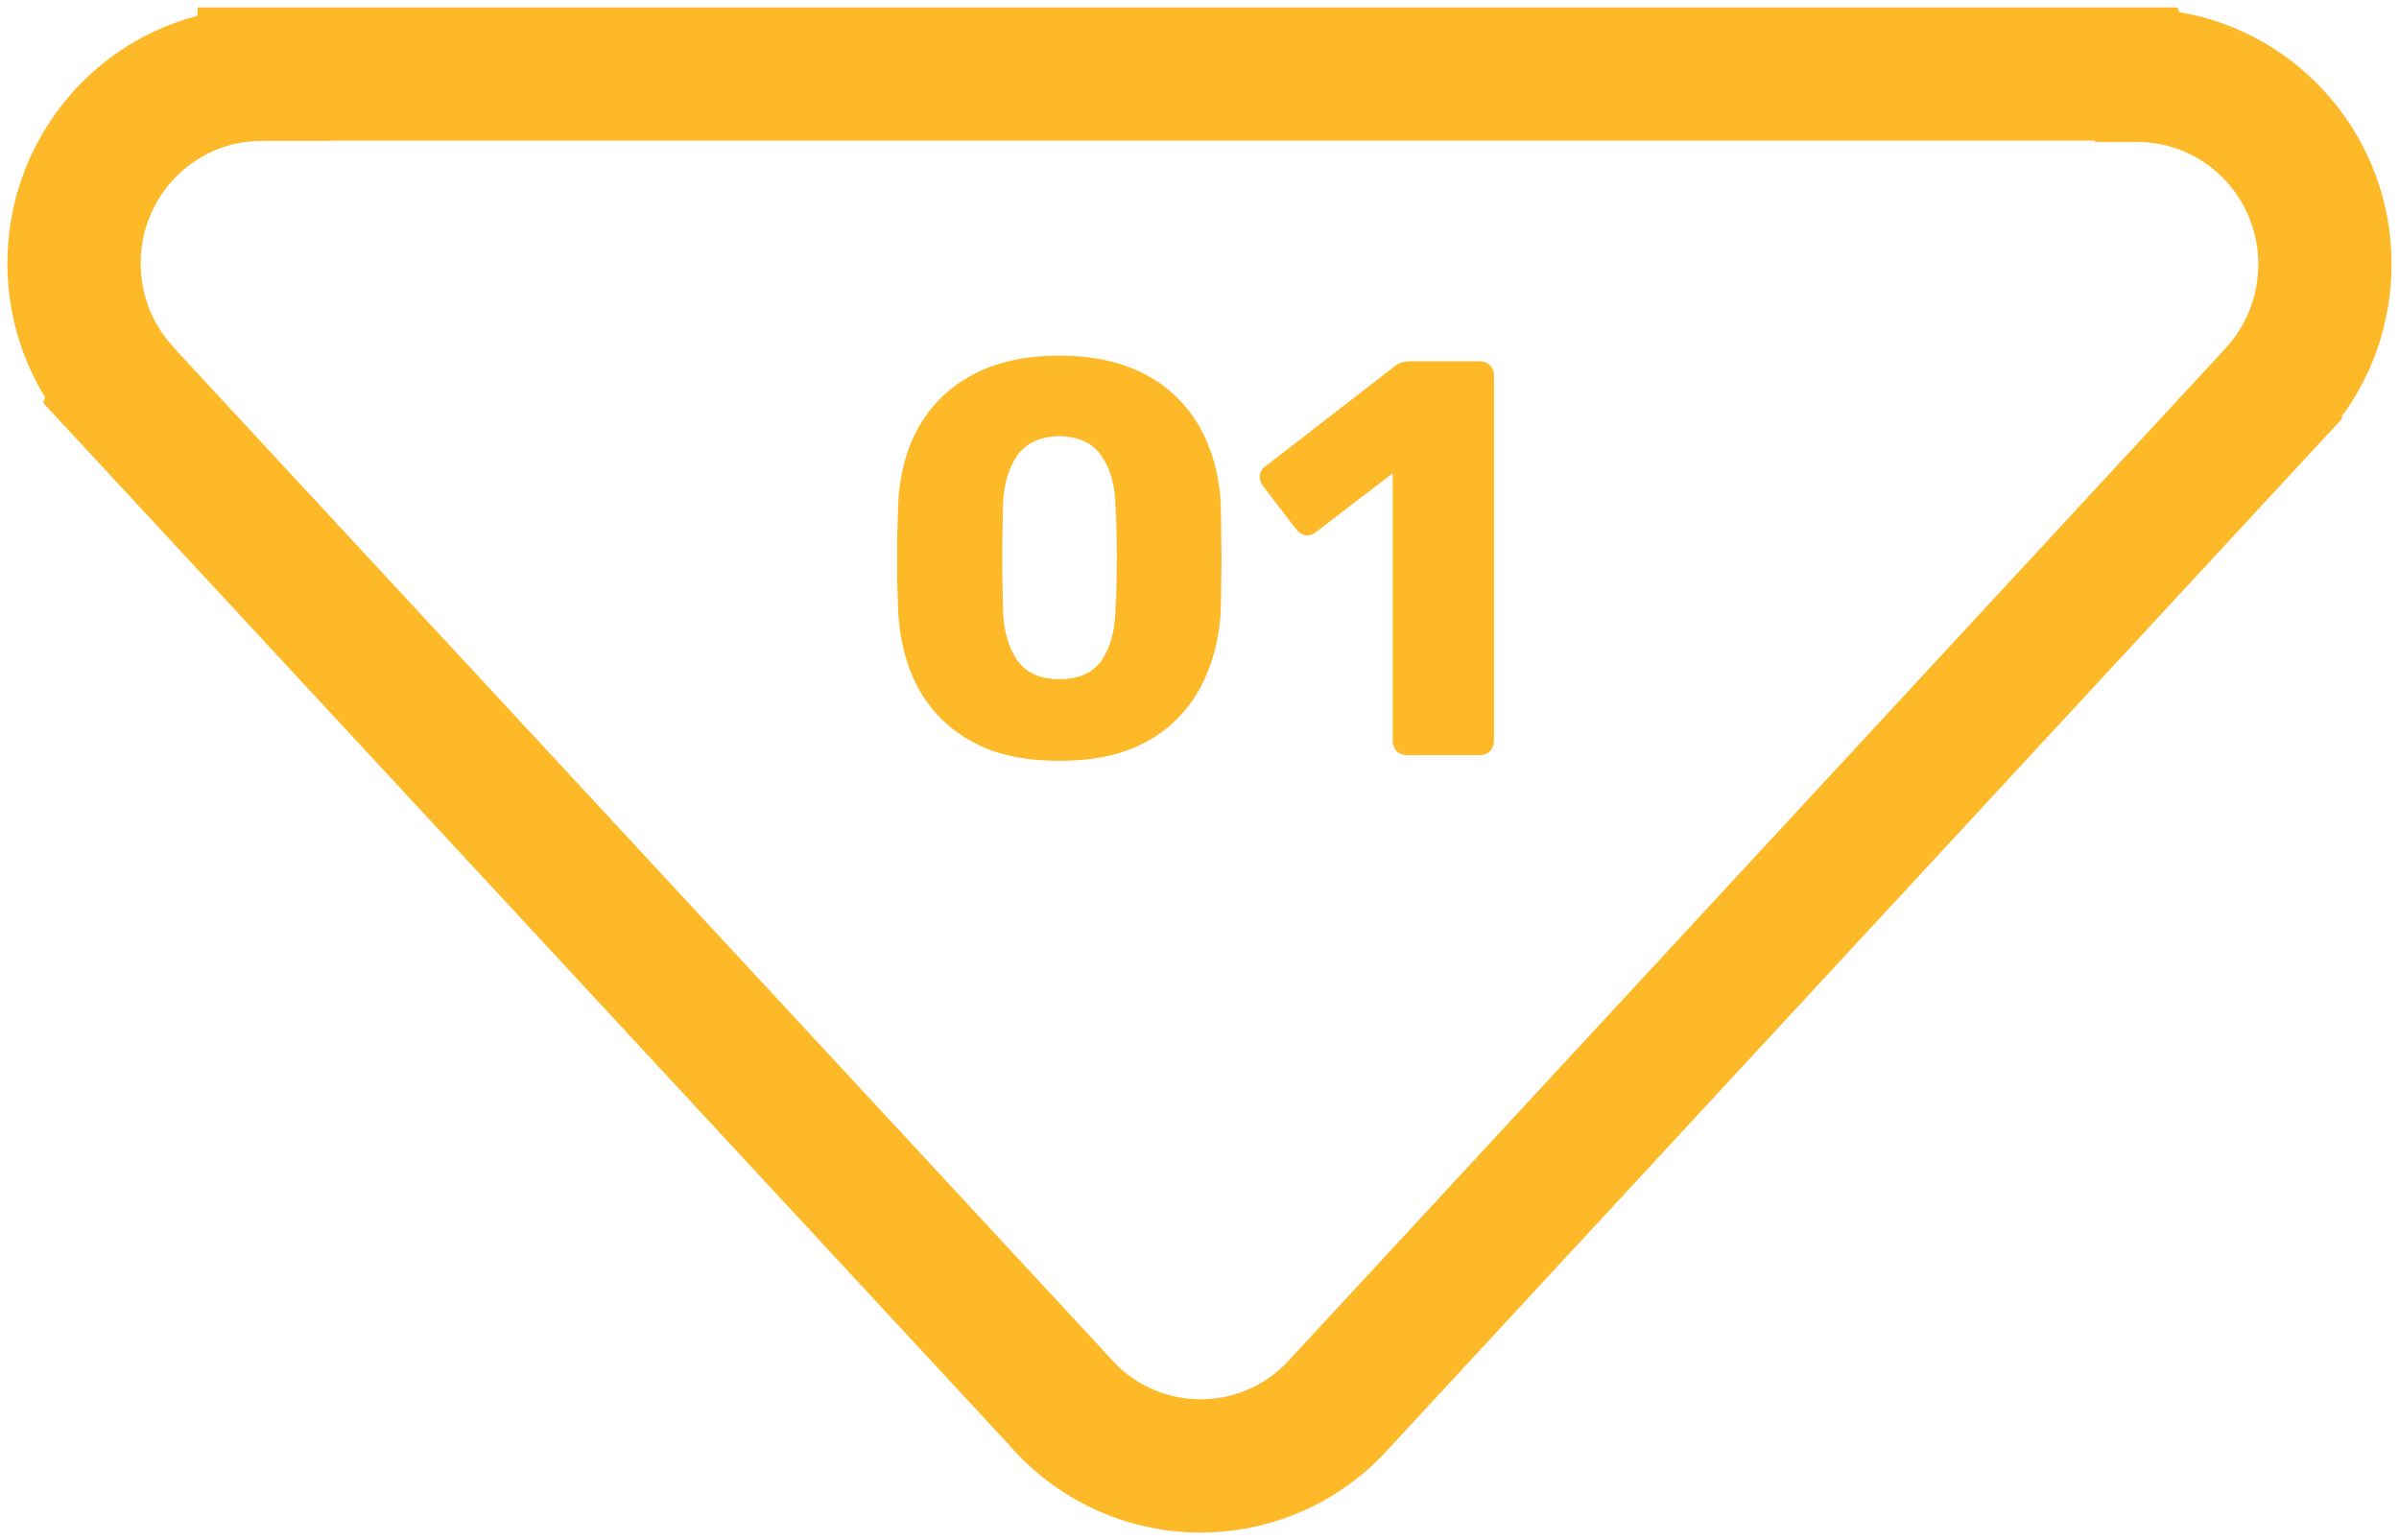 <?xml version="1.0" encoding="UTF-8"?> <svg xmlns="http://www.w3.org/2000/svg" width="162" height="104" viewBox="0 0 162 104" fill="none"><path d="M94.996 50.999C94.742 50.999 94.514 50.911 94.312 50.733C94.134 50.531 94.046 50.303 94.046 50.049V31.961L88.84 35.951C88.612 36.129 88.371 36.192 88.118 36.141C87.89 36.091 87.687 35.951 87.51 35.723L85.268 32.797C85.116 32.569 85.052 32.329 85.078 32.075C85.128 31.797 85.28 31.581 85.534 31.429L94.274 24.665C94.426 24.564 94.565 24.501 94.692 24.475C94.844 24.425 95.008 24.399 95.186 24.399H99.936C100.214 24.399 100.442 24.488 100.62 24.665C100.797 24.843 100.886 25.071 100.886 25.349V50.049C100.886 50.303 100.797 50.531 100.62 50.733C100.442 50.911 100.214 50.999 99.936 50.999H94.996Z" fill="#FDB928"></path><path d="M71.524 51.38C69.7 51.38 68.116 51.126 66.774 50.62C65.456 50.087 64.354 49.365 63.468 48.453C62.581 47.541 61.91 46.477 61.454 45.261C60.998 44.045 60.732 42.741 60.656 41.347C60.63 40.663 60.605 39.891 60.58 39.029C60.58 38.143 60.58 37.256 60.58 36.37C60.605 35.458 60.63 34.647 60.656 33.938C60.732 32.544 60.998 31.252 61.454 30.061C61.935 28.846 62.619 27.794 63.506 26.907C64.418 25.995 65.532 25.286 66.85 24.779C68.192 24.273 69.75 24.02 71.524 24.02C73.322 24.02 74.88 24.273 76.198 24.779C77.54 25.286 78.655 25.995 79.542 26.907C80.428 27.794 81.112 28.846 81.594 30.061C82.075 31.252 82.354 32.544 82.43 33.938C82.455 34.647 82.468 35.458 82.468 36.37C82.493 37.256 82.493 38.143 82.468 39.029C82.468 39.891 82.455 40.663 82.43 41.347C82.354 42.741 82.075 44.045 81.594 45.261C81.138 46.477 80.466 47.541 79.58 48.453C78.718 49.365 77.616 50.087 76.274 50.62C74.956 51.126 73.373 51.38 71.524 51.38ZM71.524 45.87C72.841 45.87 73.791 45.452 74.374 44.615C74.982 43.754 75.298 42.602 75.324 41.157C75.374 40.423 75.4 39.65 75.4 38.84C75.425 38.029 75.425 37.218 75.4 36.407C75.4 35.597 75.374 34.849 75.324 34.166C75.298 32.772 74.982 31.645 74.374 30.784C73.791 29.922 72.841 29.479 71.524 29.453C70.232 29.479 69.282 29.922 68.674 30.784C68.091 31.645 67.774 32.772 67.724 34.166C67.724 34.849 67.711 35.597 67.686 36.407C67.686 37.218 67.686 38.029 67.686 38.84C67.711 39.65 67.724 40.423 67.724 41.157C67.774 42.602 68.104 43.754 68.712 44.615C69.32 45.452 70.257 45.87 71.524 45.87Z" fill="#FDB928"></path><path fill-rule="evenodd" clip-rule="evenodd" d="M13.343 1.064C5.933 2.992 0.5 9.772 0.5 17.781C0.5 21.094 1.431 24.202 3.051 26.84L2.901 27.192L68.109 97.547C71.247 101.186 75.893 103.5 81.074 103.5C85.801 103.5 90.085 101.571 93.18 98.476L93.241 98.415L158.144 28.287V28.113C160.247 25.245 161.496 21.696 161.497 17.854H161.5C161.5 9.323 155.331 2.196 147.187 0.825L147.026 0.5H13.343V1.064ZM152.5 17.851C152.498 13.256 148.808 9.587 144.327 9.587H141.487L141.444 9.5H22.343V9.517H17.843C17.753 9.517 17.674 9.515 17.644 9.515L17.64 9.515C17.639 9.515 17.64 9.515 17.64 9.515C13.177 9.524 9.5 13.185 9.5 17.781C9.5 19.9 10.28 21.817 11.564 23.271L12.085 23.861L74.832 91.561L74.893 91.632C76.402 93.403 78.613 94.5 81.074 94.5C83.279 94.5 85.281 93.619 86.76 92.167L149.772 24.082L150.319 23.483C151.671 22.001 152.497 20.033 152.497 17.851H152.5Z" fill="#FDB928"></path></svg> 